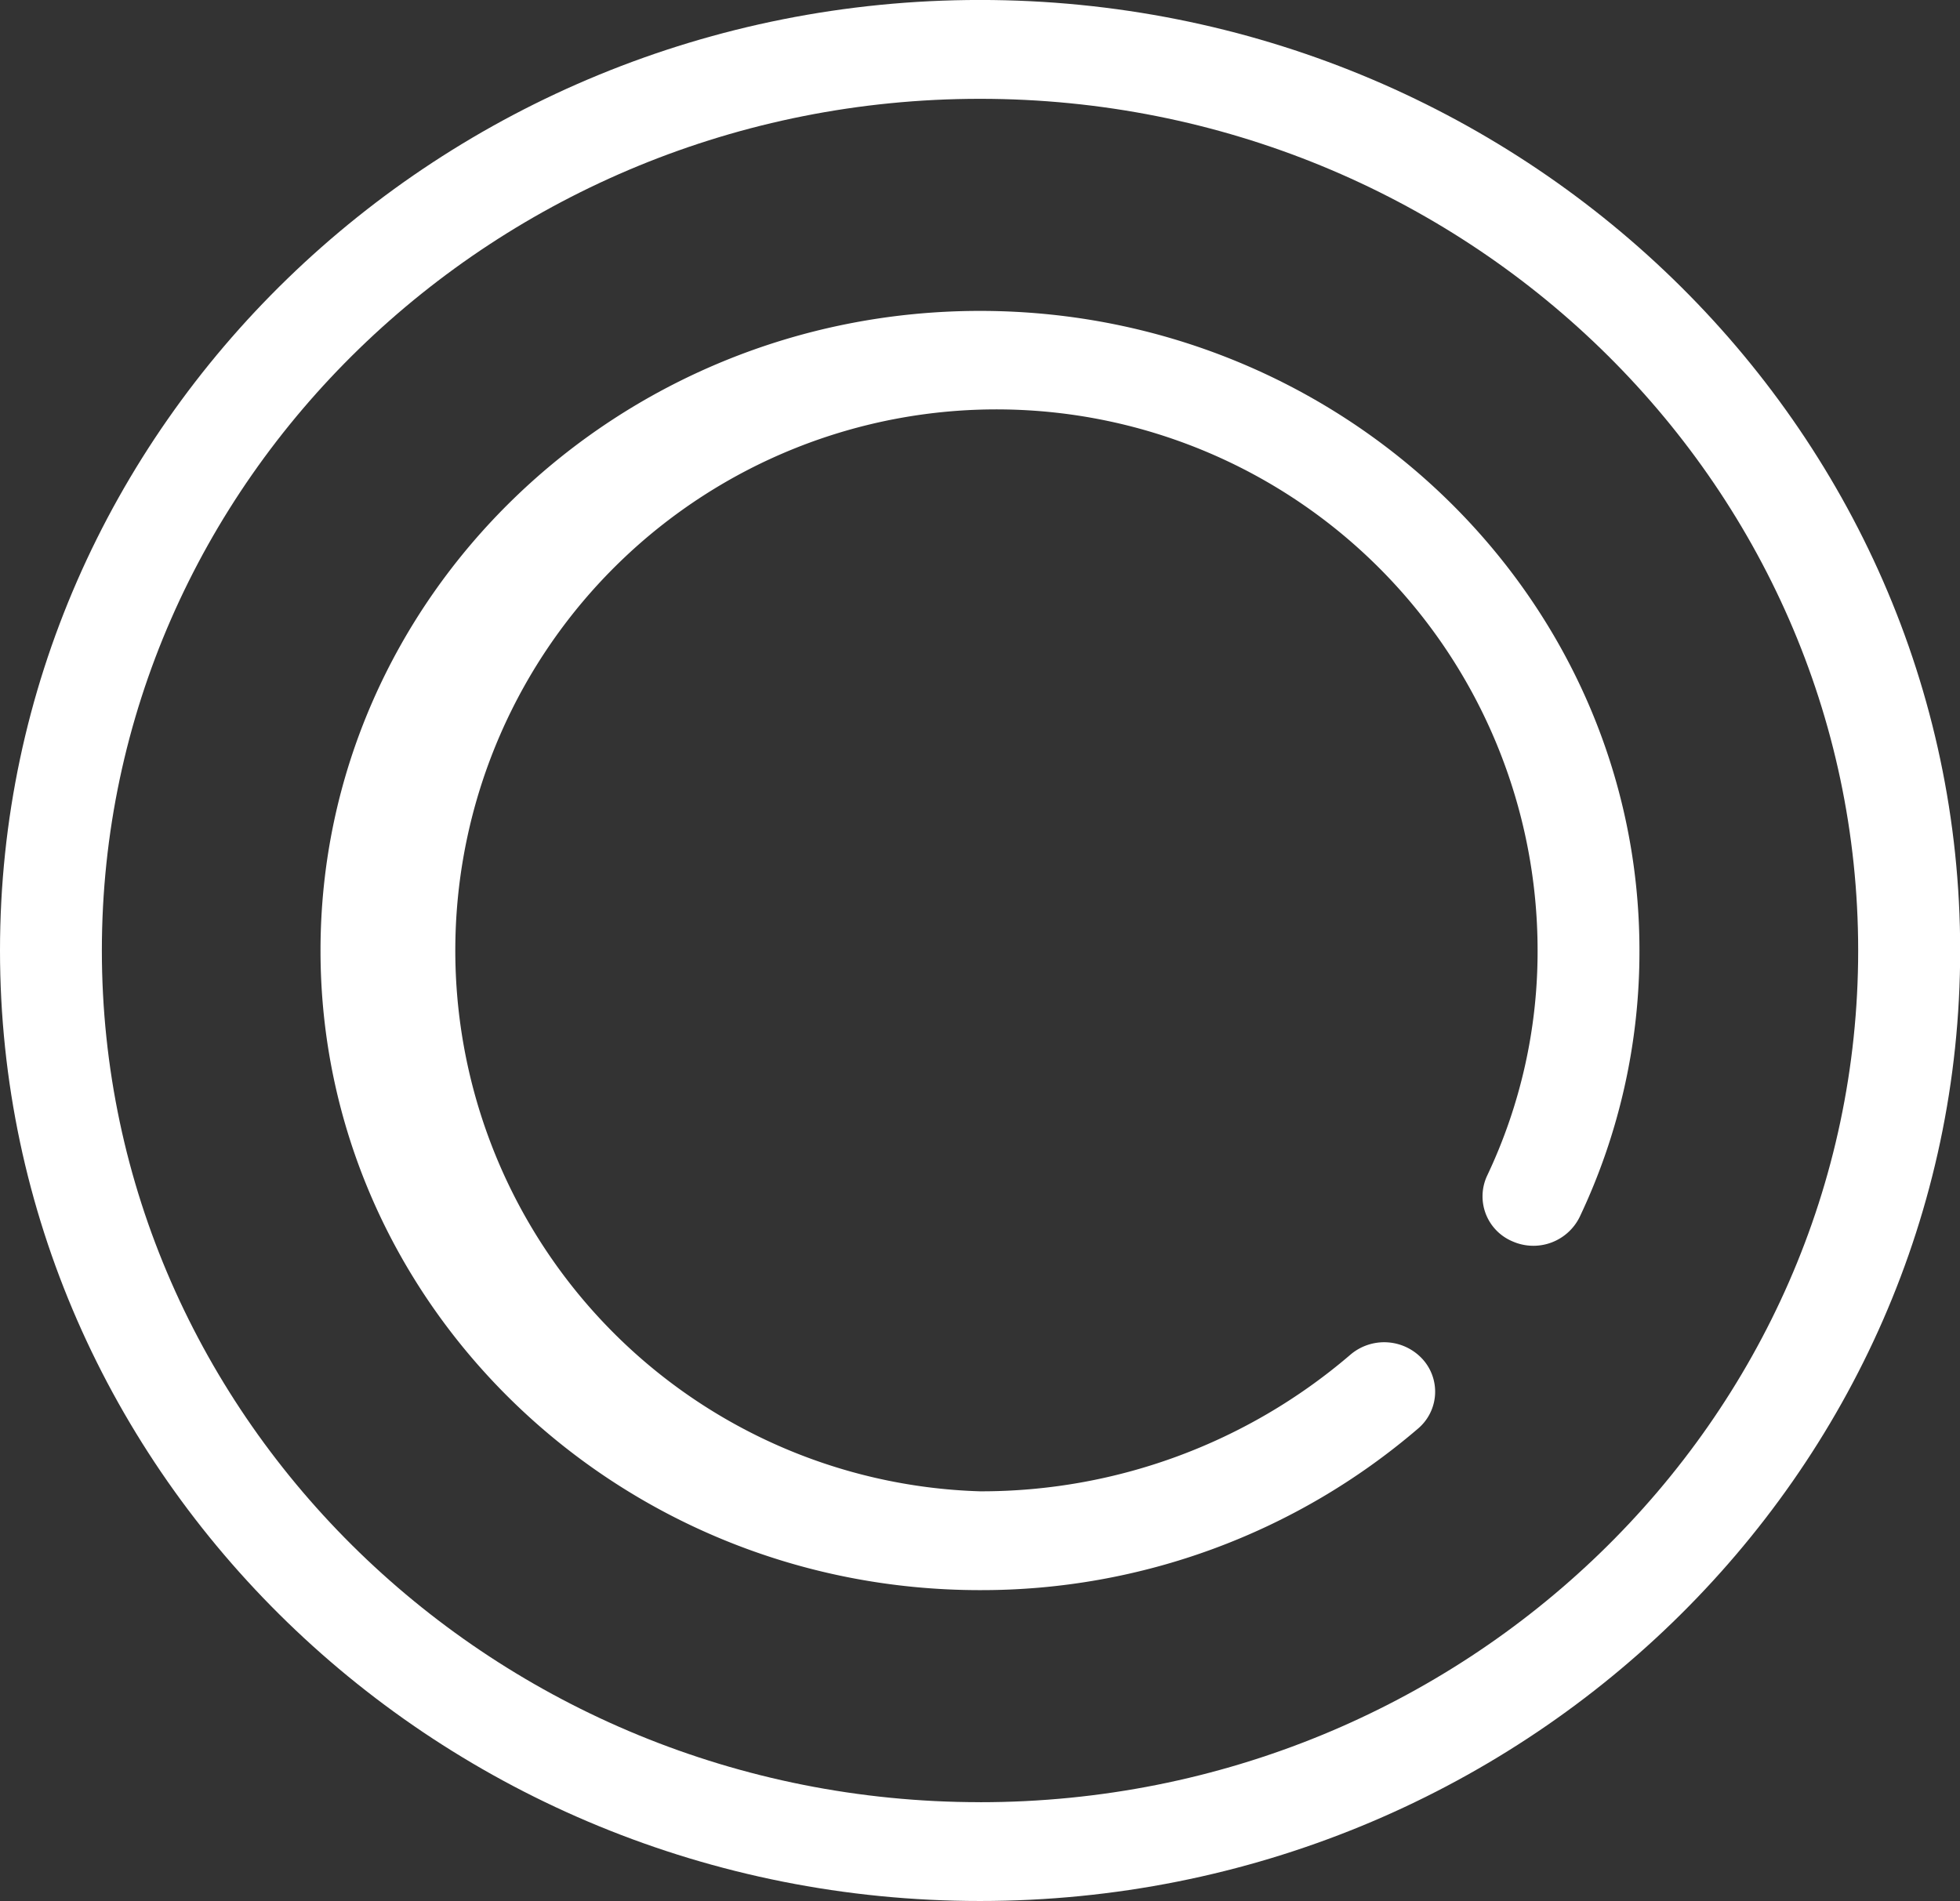 <svg xmlns="http://www.w3.org/2000/svg" width="57.495" height="55.77" viewBox="0 0 57.495 55.77">
  <rect x="0" y="0" width="57.495" height="55.77" fill="#333333" stroke="none"/>
  <g id="Group_40" data-name="Group 40" transform="translate(-4768.452 143.687)">
    <ellipse id="Ellipse_7" data-name="Ellipse 7" cx="27.254" cy="26.436" rx="27.254" ry="26.436" transform="translate(4769.946 -142.238)" fill="none"/>
    <path id="Path_8" data-name="Path 8" d="M28.748,0C12.9,0,0,12.51,0,27.886S12.9,55.771,28.748,55.771,57.5,43.262,57.5,27.886,44.6,0,28.748,0Zm0,52.872c-14.2,0-25.76-11.209-25.76-24.987S14.544,2.9,28.748,2.9s25.76,11.209,25.76,24.987S42.952,52.873,28.748,52.873Z" transform="translate(4768.452 -143.688)" fill="#fff"/>
    <path id="Path_9" data-name="Path 9" d="M66.549,47.206c-10.667,0-19.345,8.418-19.345,18.765s8.678,18.764,19.345,18.764A19.661,19.661,0,0,0,79.4,79.995a1.419,1.419,0,0,0,.123-2.046,1.526,1.526,0,0,0-2.109-.12,16.625,16.625,0,0,1-10.867,4.007A15.874,15.874,0,1,1,82.906,65.971a15.335,15.335,0,0,1-1.481,6.607,1.431,1.431,0,0,0,.735,1.921,1.513,1.513,0,0,0,1.981-.713,18.146,18.146,0,0,0,1.753-7.816C85.894,55.624,77.216,47.206,66.549,47.206Z" transform="translate(4730.65 -181.772)" fill="#fff"/>
  </g>
</svg>

